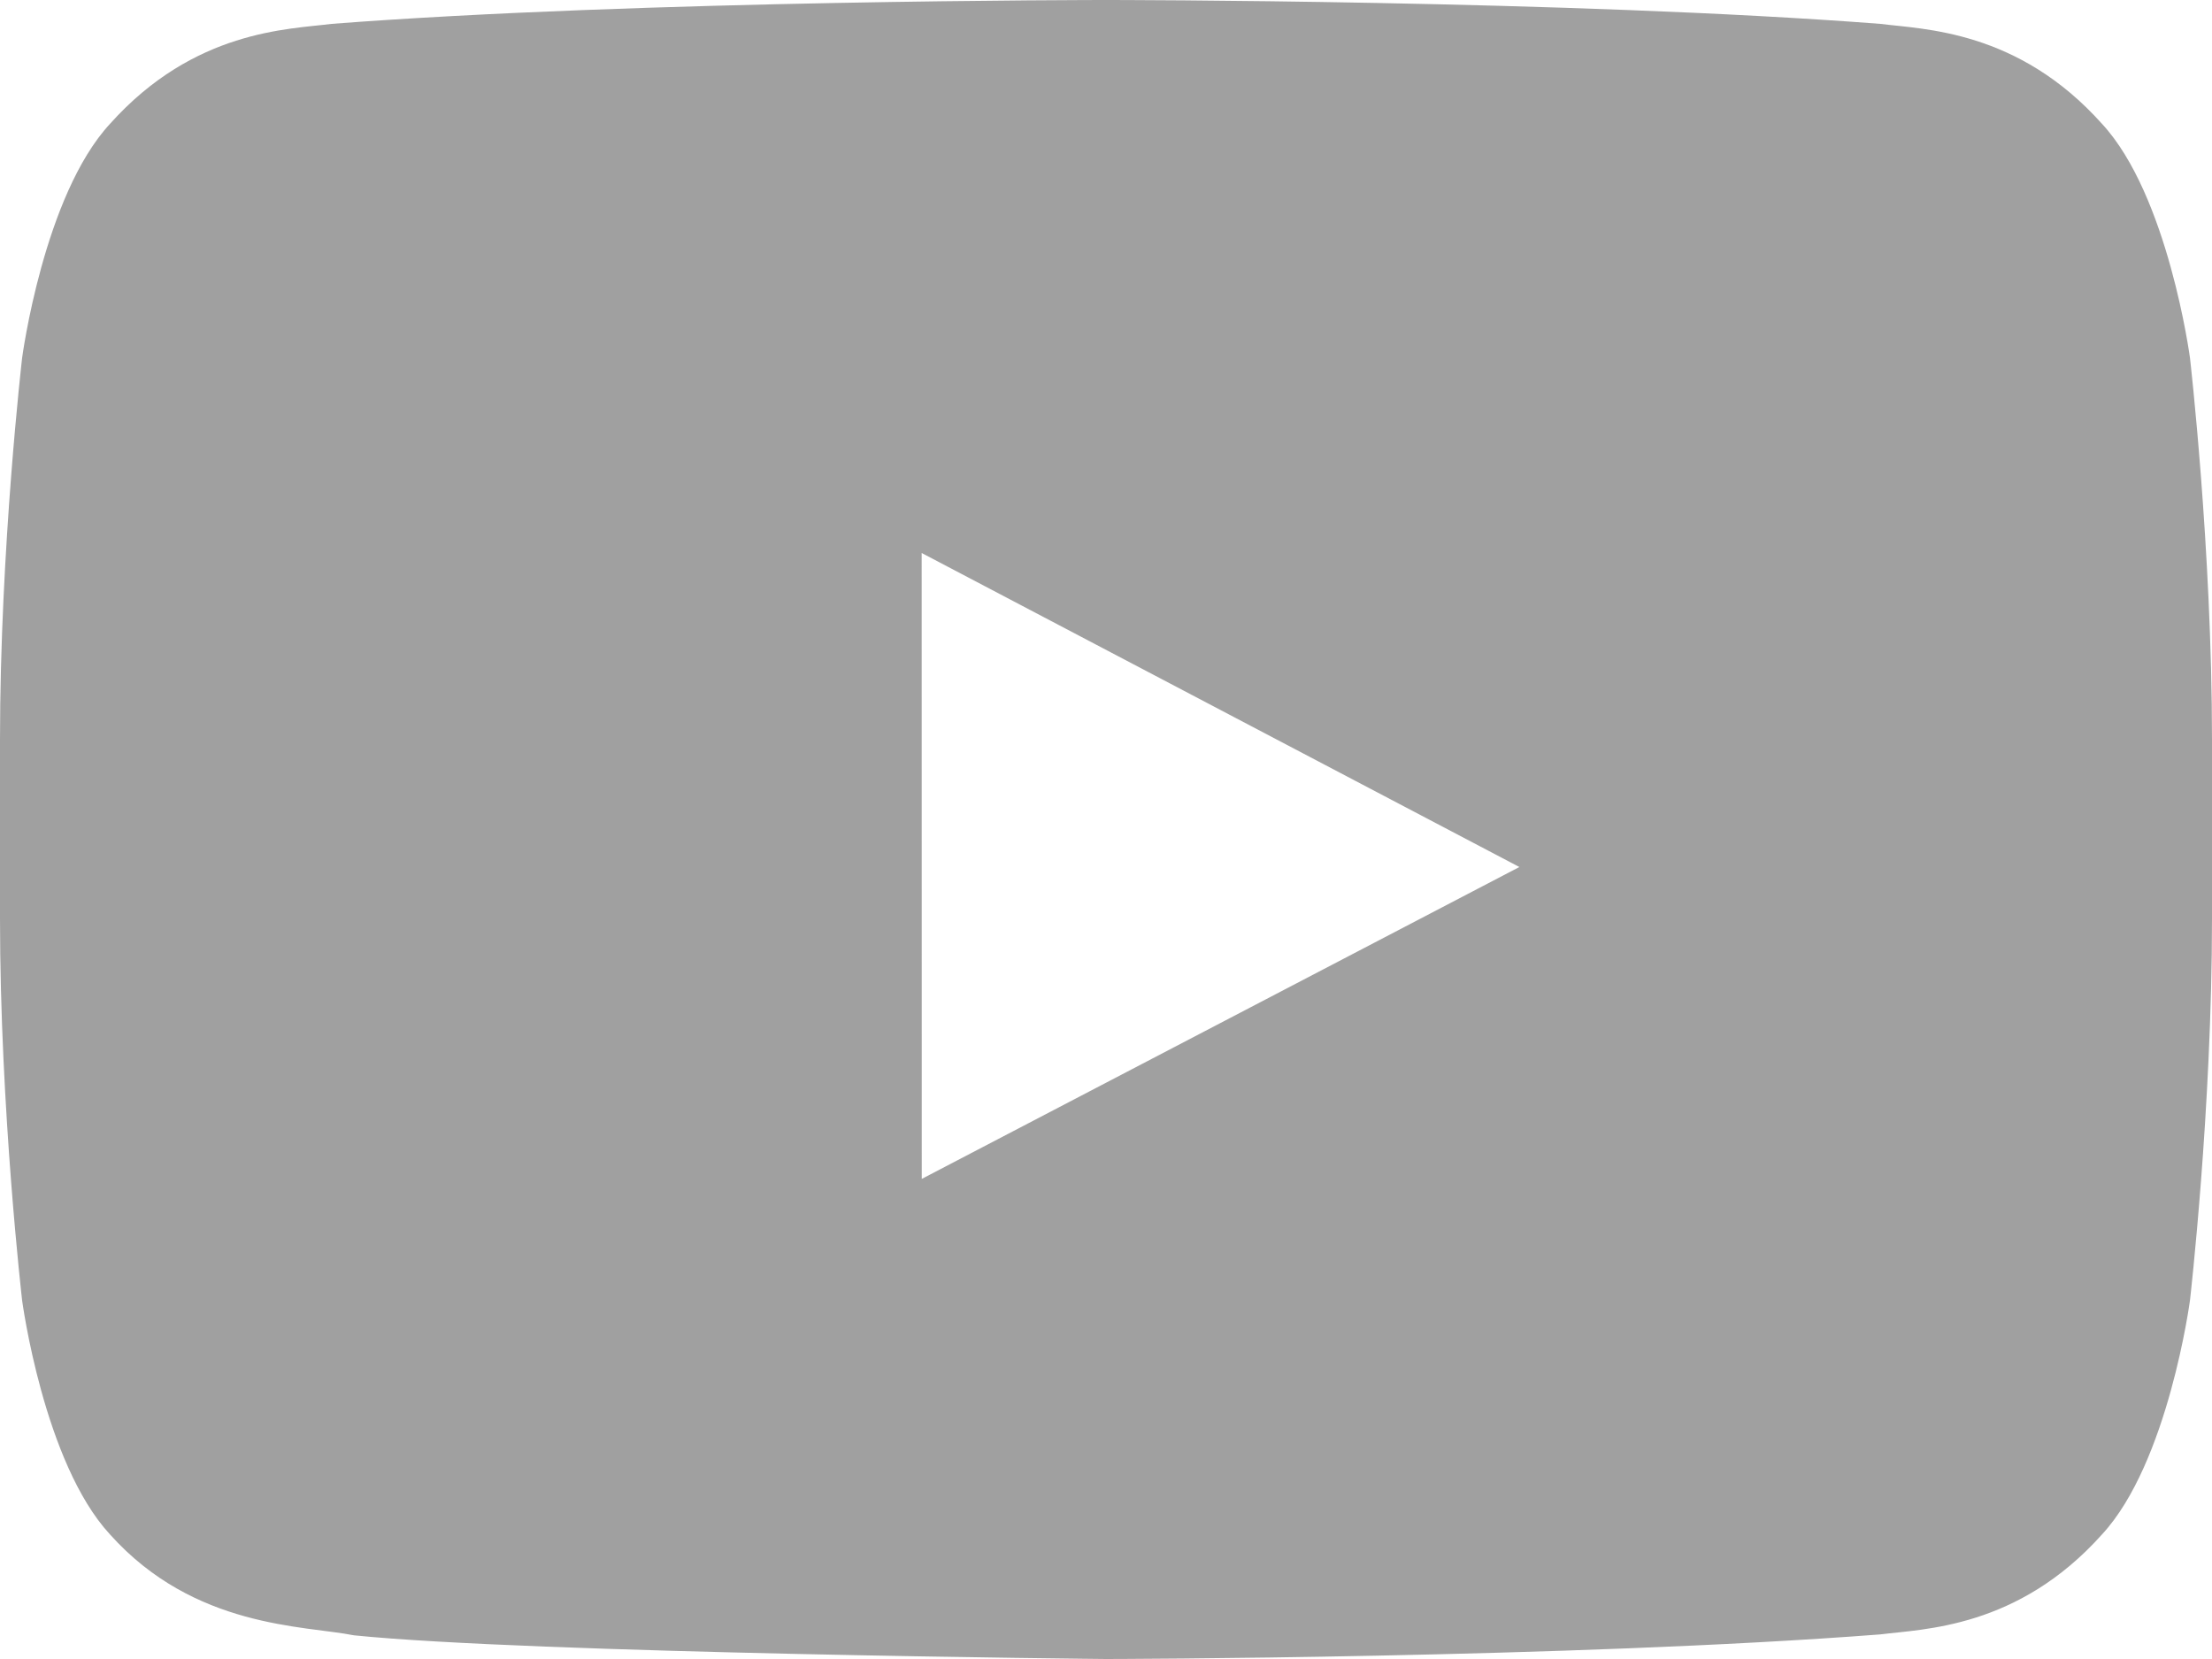 <svg width="24" height="18" viewBox="0 0 24 18" fill="none" xmlns="http://www.w3.org/2000/svg">
<path fill-rule="evenodd" clip-rule="evenodd" d="M23.761 3.883C23.761 3.883 23.526 2.12 22.806 1.343C21.894 0.324 20.871 0.319 20.402 0.259C17.043 0 12.005 0 12.005 0H11.995C11.995 0 6.957 0 3.598 0.259C3.129 0.319 2.107 0.324 1.194 1.343C0.474 2.12 0.24 3.883 0.24 3.883C0.24 3.883 0 5.954 0 8.025V9.967C0 12.038 0.24 14.109 0.24 14.109C0.24 14.109 0.474 15.872 1.194 16.649C2.107 17.668 3.306 17.636 3.84 17.743C5.76 17.939 12 18 12 18C12 18 17.043 17.992 20.402 17.733C20.871 17.673 21.894 17.668 22.806 16.649C23.526 15.872 23.761 14.109 23.761 14.109C23.761 14.109 24 12.038 24 9.967V8.025C24 5.954 23.761 3.883 23.761 3.883ZM10.001 12.791L10 6L16.485 9.407L10.001 12.791Z" fill="#A0A0A0"/>
</svg>
